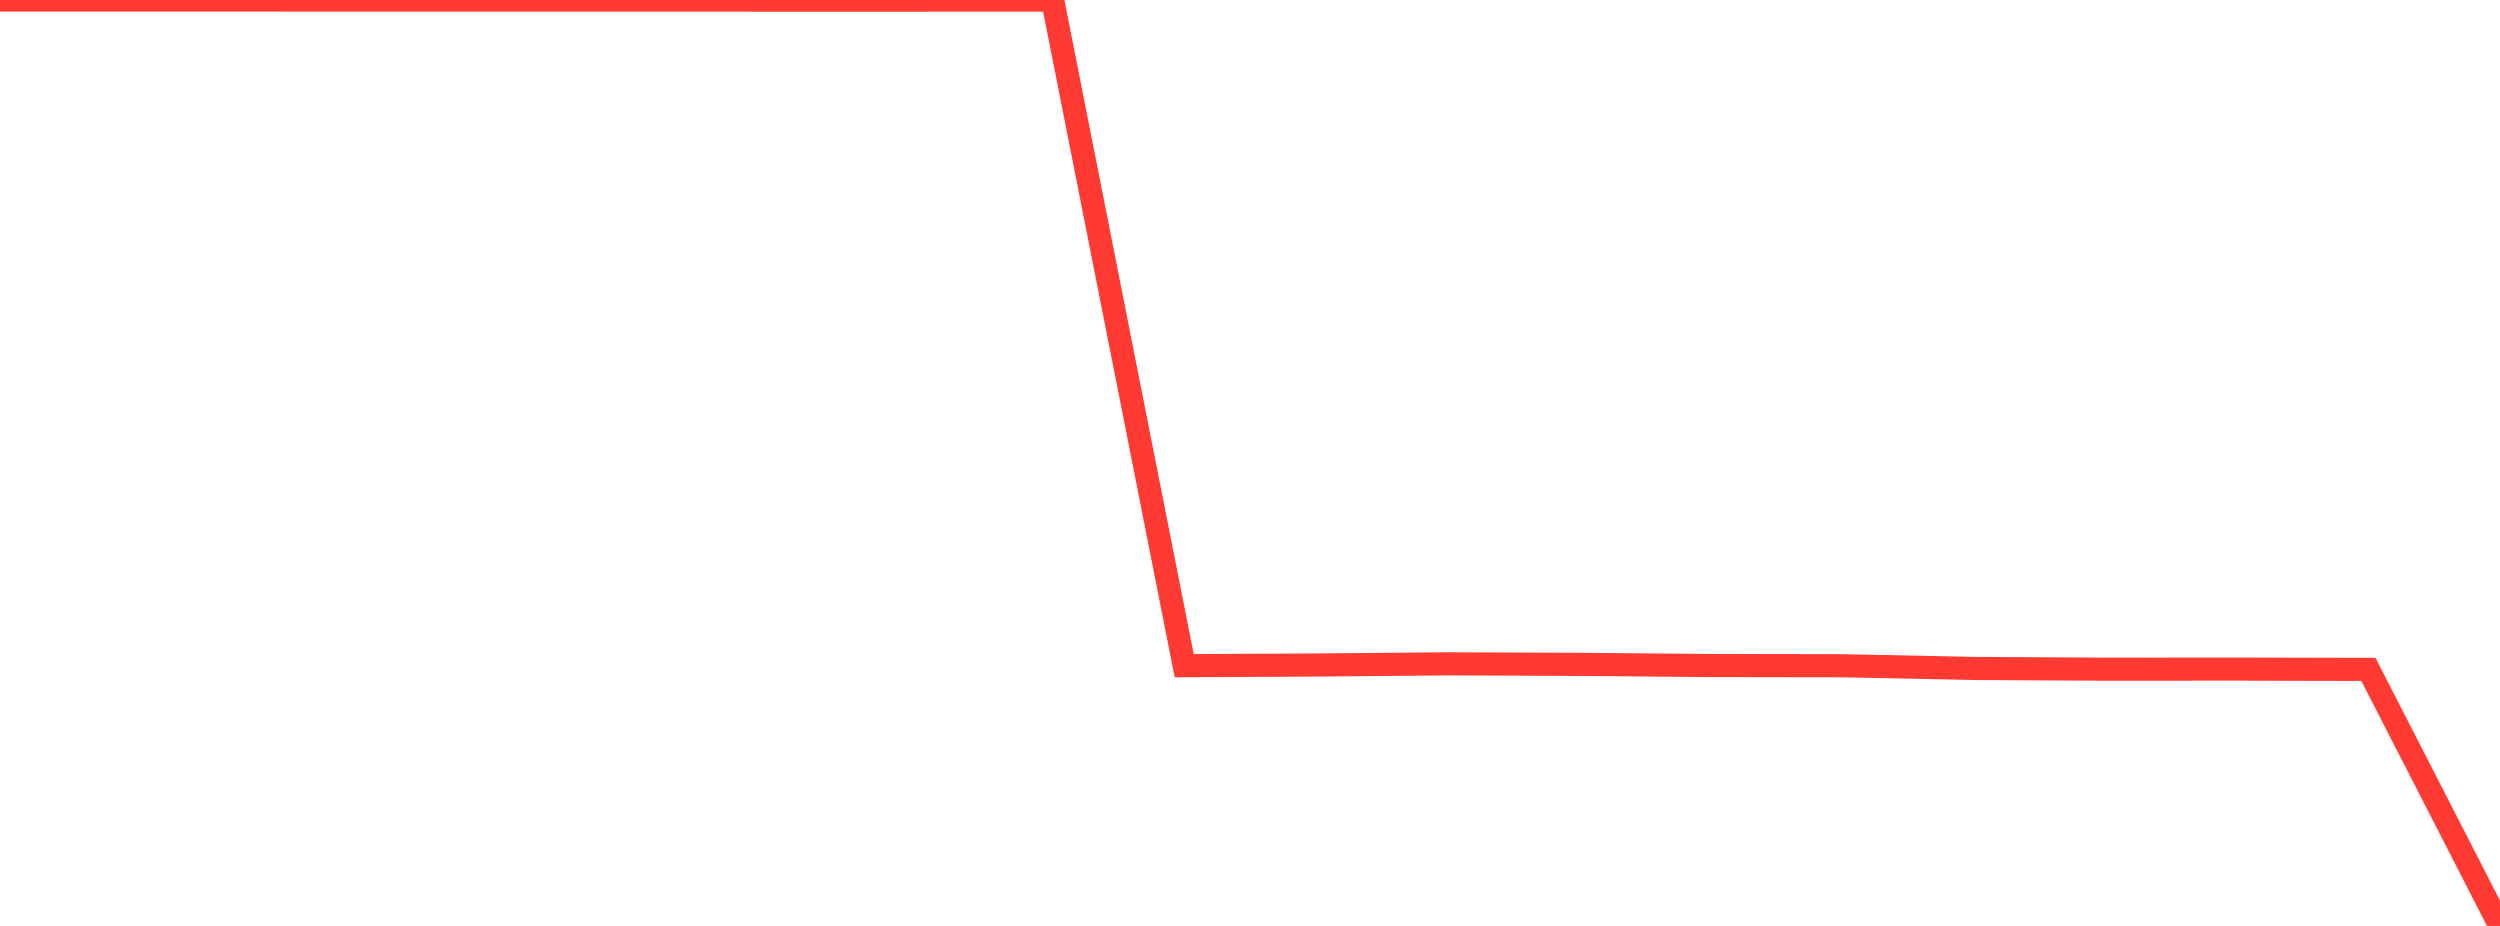 <?xml version="1.0" standalone="no"?>
<!DOCTYPE svg PUBLIC "-//W3C//DTD SVG 1.1//EN" "http://www.w3.org/Graphics/SVG/1.1/DTD/svg11.dtd">

<svg width="135" height="50" viewBox="0 0 135 50" preserveAspectRatio="none" 
  xmlns="http://www.w3.org/2000/svg"
  xmlns:xlink="http://www.w3.org/1999/xlink">


<polyline points="0.0, 0.001 7.105, 0.0 14.211, 0.003 21.316, 0.005 28.421, 0.004 35.526, 0.004 42.632, 0.008 49.737, 0.007 56.842, 0.003 63.947, 35.946 71.053, 35.911 78.158, 35.847 85.263, 35.875 92.368, 35.939 99.474, 35.95 106.579, 36.096 113.684, 36.136 120.789, 36.131 127.895, 36.148 135.0, 50.0" fill="none" stroke="#ff3a33" stroke-width="1.25"/>

</svg>